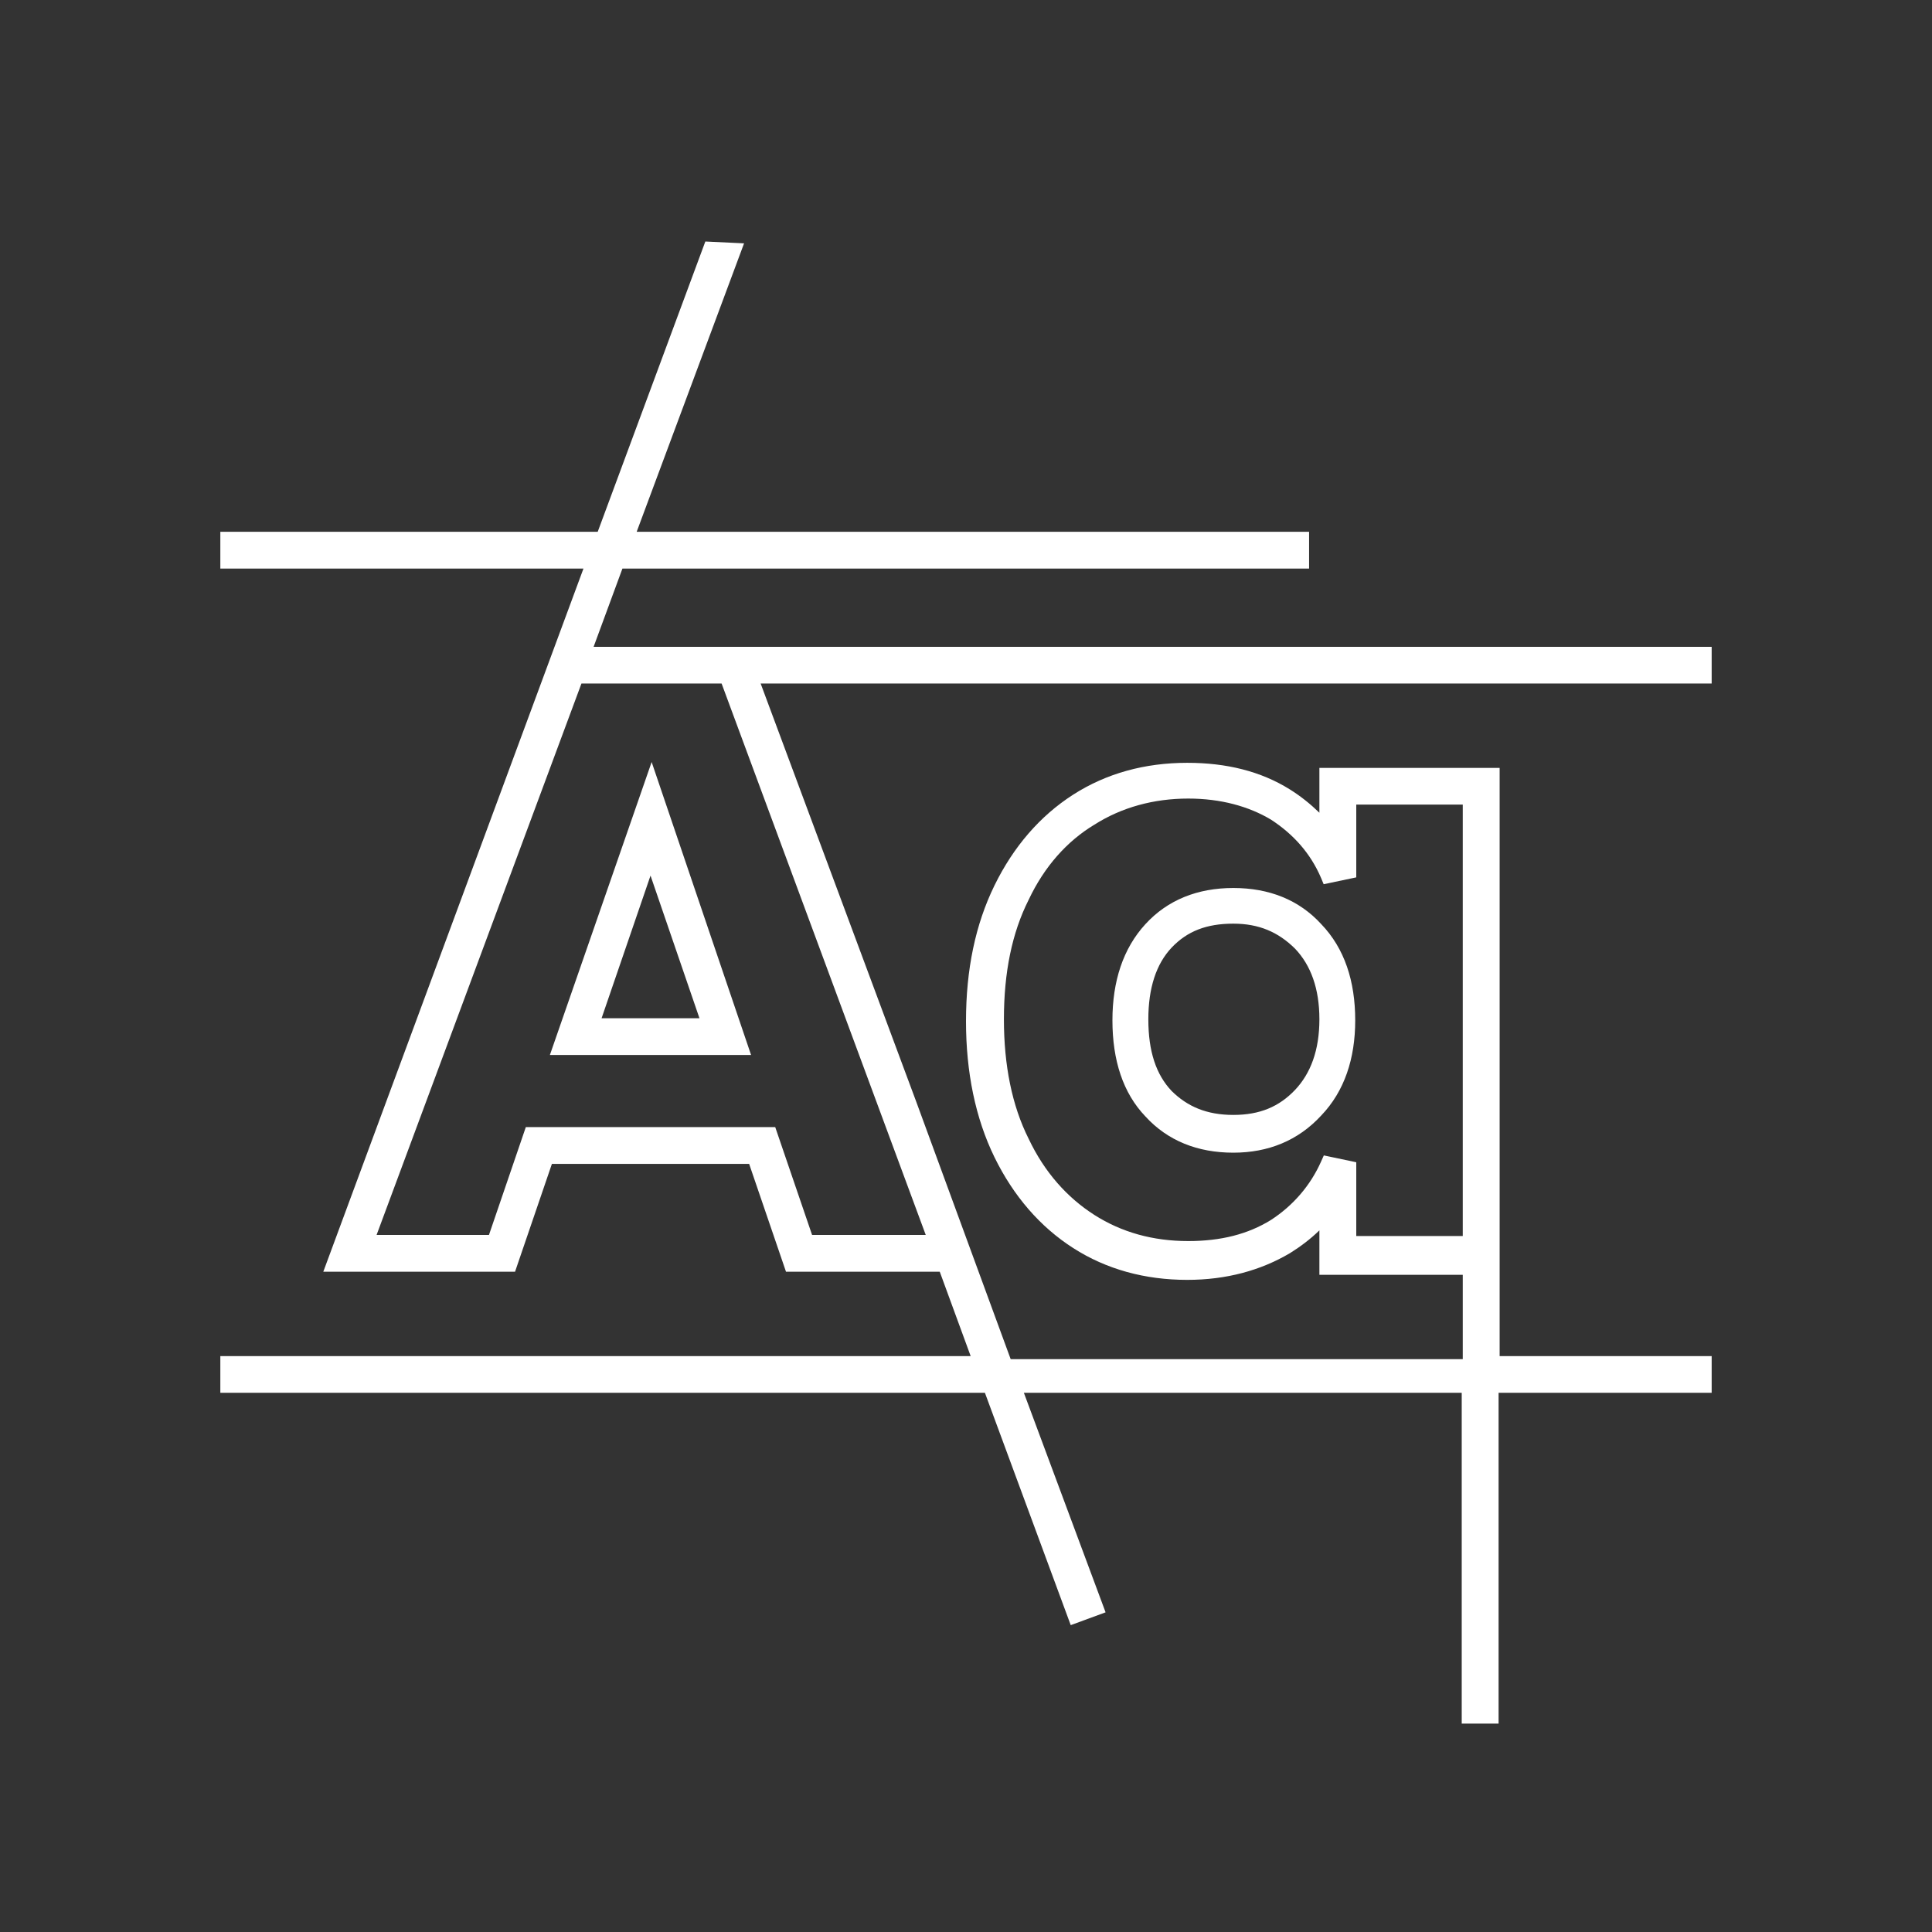 <svg width="24" height="24" viewBox="0 0 24 24" fill="none" xmlns="http://www.w3.org/2000/svg">
<rect x="0" y="0" width="24" height="24" fill="#333333" stroke="none"/>
<path fill-rule="evenodd" clip-rule="evenodd" d="M8.762 3L9.243 3.023L7.909 6.606H16.262V7.063H7.732L7.374 8.035H21.263V8.491H9.449L11.383 13.689L12.555 16.884H18.171V15.836H16.39V15.284C16.279 15.392 16.156 15.485 16.023 15.568L16.021 15.569C15.661 15.781 15.236 15.899 14.748 15.899C14.222 15.899 13.744 15.768 13.332 15.504C12.92 15.24 12.59 14.858 12.354 14.376C12.117 13.891 12 13.319 12 12.687C12 12.043 12.117 11.483 12.354 10.999C12.59 10.517 12.92 10.135 13.332 9.871C13.744 9.607 14.222 9.476 14.748 9.476C15.234 9.476 15.661 9.58 16.024 9.807C16.157 9.89 16.28 9.989 16.39 10.096V9.539H18.629V16.846H21.263V17.302H18.616V21.411H18.158V17.302H12.719L13.734 20.029L13.301 20.188L12.235 17.302H2.737V16.846H12.058L11.674 15.798H9.764L9.306 14.458H6.856L6.398 15.798H4.016L7.248 7.063H2.737V6.606H7.425L8.762 3ZM7.223 8.491L4.678 15.341H6.074L6.532 14.001H9.63L10.088 15.341H11.5L8.964 8.491H7.223ZM14.761 9.92C14.333 9.92 13.933 10.029 13.594 10.245L13.592 10.246C13.255 10.45 12.975 10.762 12.779 11.176L12.778 11.178C12.571 11.59 12.471 12.079 12.471 12.662C12.471 13.232 12.571 13.734 12.778 14.146L12.779 14.148C12.975 14.561 13.255 14.875 13.594 15.092C13.933 15.308 14.321 15.417 14.761 15.417C15.166 15.417 15.502 15.332 15.788 15.155C16.064 14.976 16.279 14.726 16.411 14.429L16.445 14.353L16.848 14.438V15.354H18.171V9.995H16.848V10.899L16.443 10.984L16.411 10.907C16.28 10.6 16.066 10.362 15.789 10.182C15.514 10.017 15.164 9.92 14.761 9.92ZM8.095 9.466L9.33 13.105H6.831L8.095 9.466ZM7.473 12.649H8.689L8.081 10.877L7.473 12.649ZM14.228 11.481C14.504 11.179 14.877 11.031 15.321 11.031C15.765 11.031 16.137 11.178 16.413 11.48C16.703 11.782 16.835 12.189 16.835 12.675C16.835 13.149 16.702 13.555 16.413 13.857C16.125 14.17 15.753 14.319 15.321 14.319C14.877 14.319 14.505 14.171 14.229 13.869C13.951 13.579 13.819 13.172 13.819 12.675C13.819 12.188 13.952 11.782 14.228 11.481ZM15.321 11.474C14.987 11.474 14.748 11.568 14.555 11.771C14.363 11.974 14.265 12.273 14.265 12.662C14.265 13.062 14.362 13.349 14.554 13.552C14.75 13.746 14.99 13.85 15.321 13.85C15.652 13.85 15.891 13.746 16.087 13.54C16.281 13.335 16.39 13.047 16.39 12.662C16.39 12.278 16.282 11.989 16.088 11.785C15.878 11.577 15.637 11.474 15.321 11.474Z" fill="white"/>
</svg>
